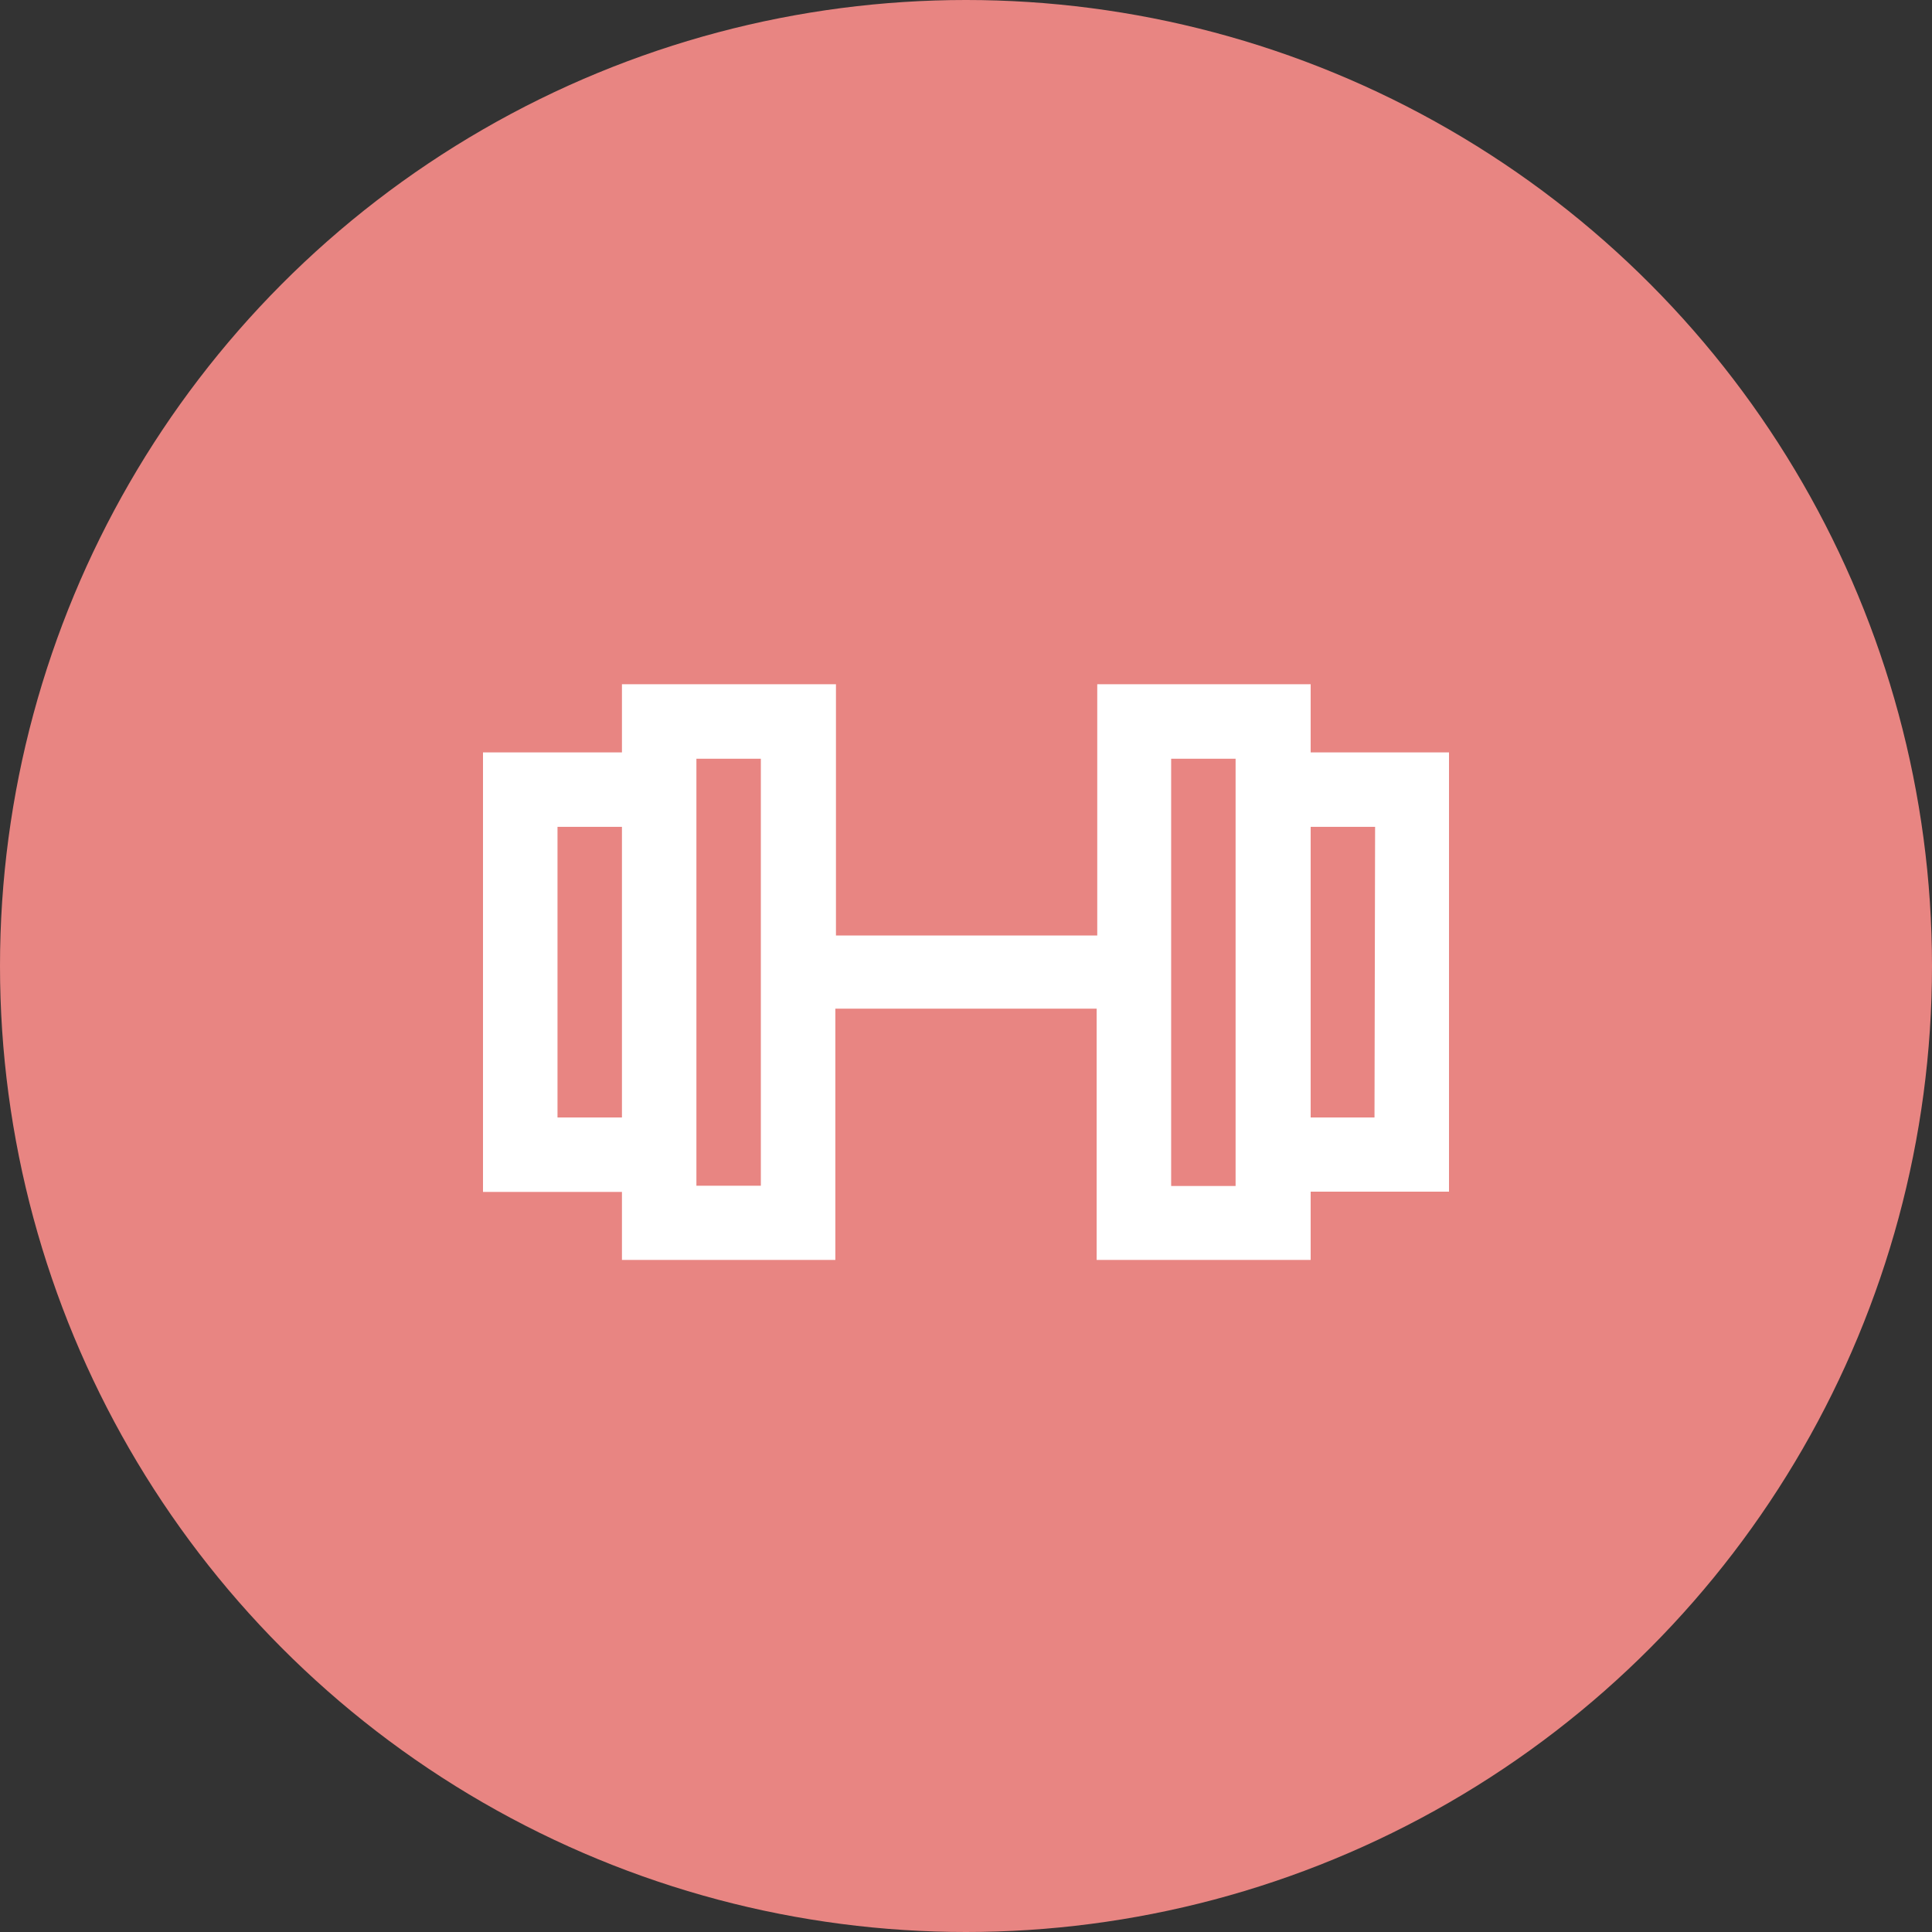 <svg width="48" height="48" viewBox="0 0 48 48" fill="none" xmlns="http://www.w3.org/2000/svg">
<rect x="0" y="0" width="48" height="48" fill="#333333" stroke="none"/>
<circle cx="24" cy="24" r="24" fill="#E88582"/>
<g clip-path="url(#clip0_1313_4826)">
<path d="M36 18.693H32.563V17H27.261V23.242H20.769V17H15.452V18.693H12V29.613H15.452V31.302H20.754V25.06H27.246V31.302H32.563V29.606H36.015L36 18.693ZM13.851 27.763V20.543H15.452V27.763H13.851ZM18.903 29.459H17.302V18.851H18.903V29.459ZM29.097 18.851H30.698V29.466H29.097V18.851ZM34.149 27.763H32.563V20.543H34.164L34.149 27.763Z" fill="white"/>
</g>
<defs>
<clipPath id="clip0_1313_4826">
<rect width="24" height="14.31" fill="white" transform="translate(12 17)"/>
</clipPath>
</defs>
</svg>
